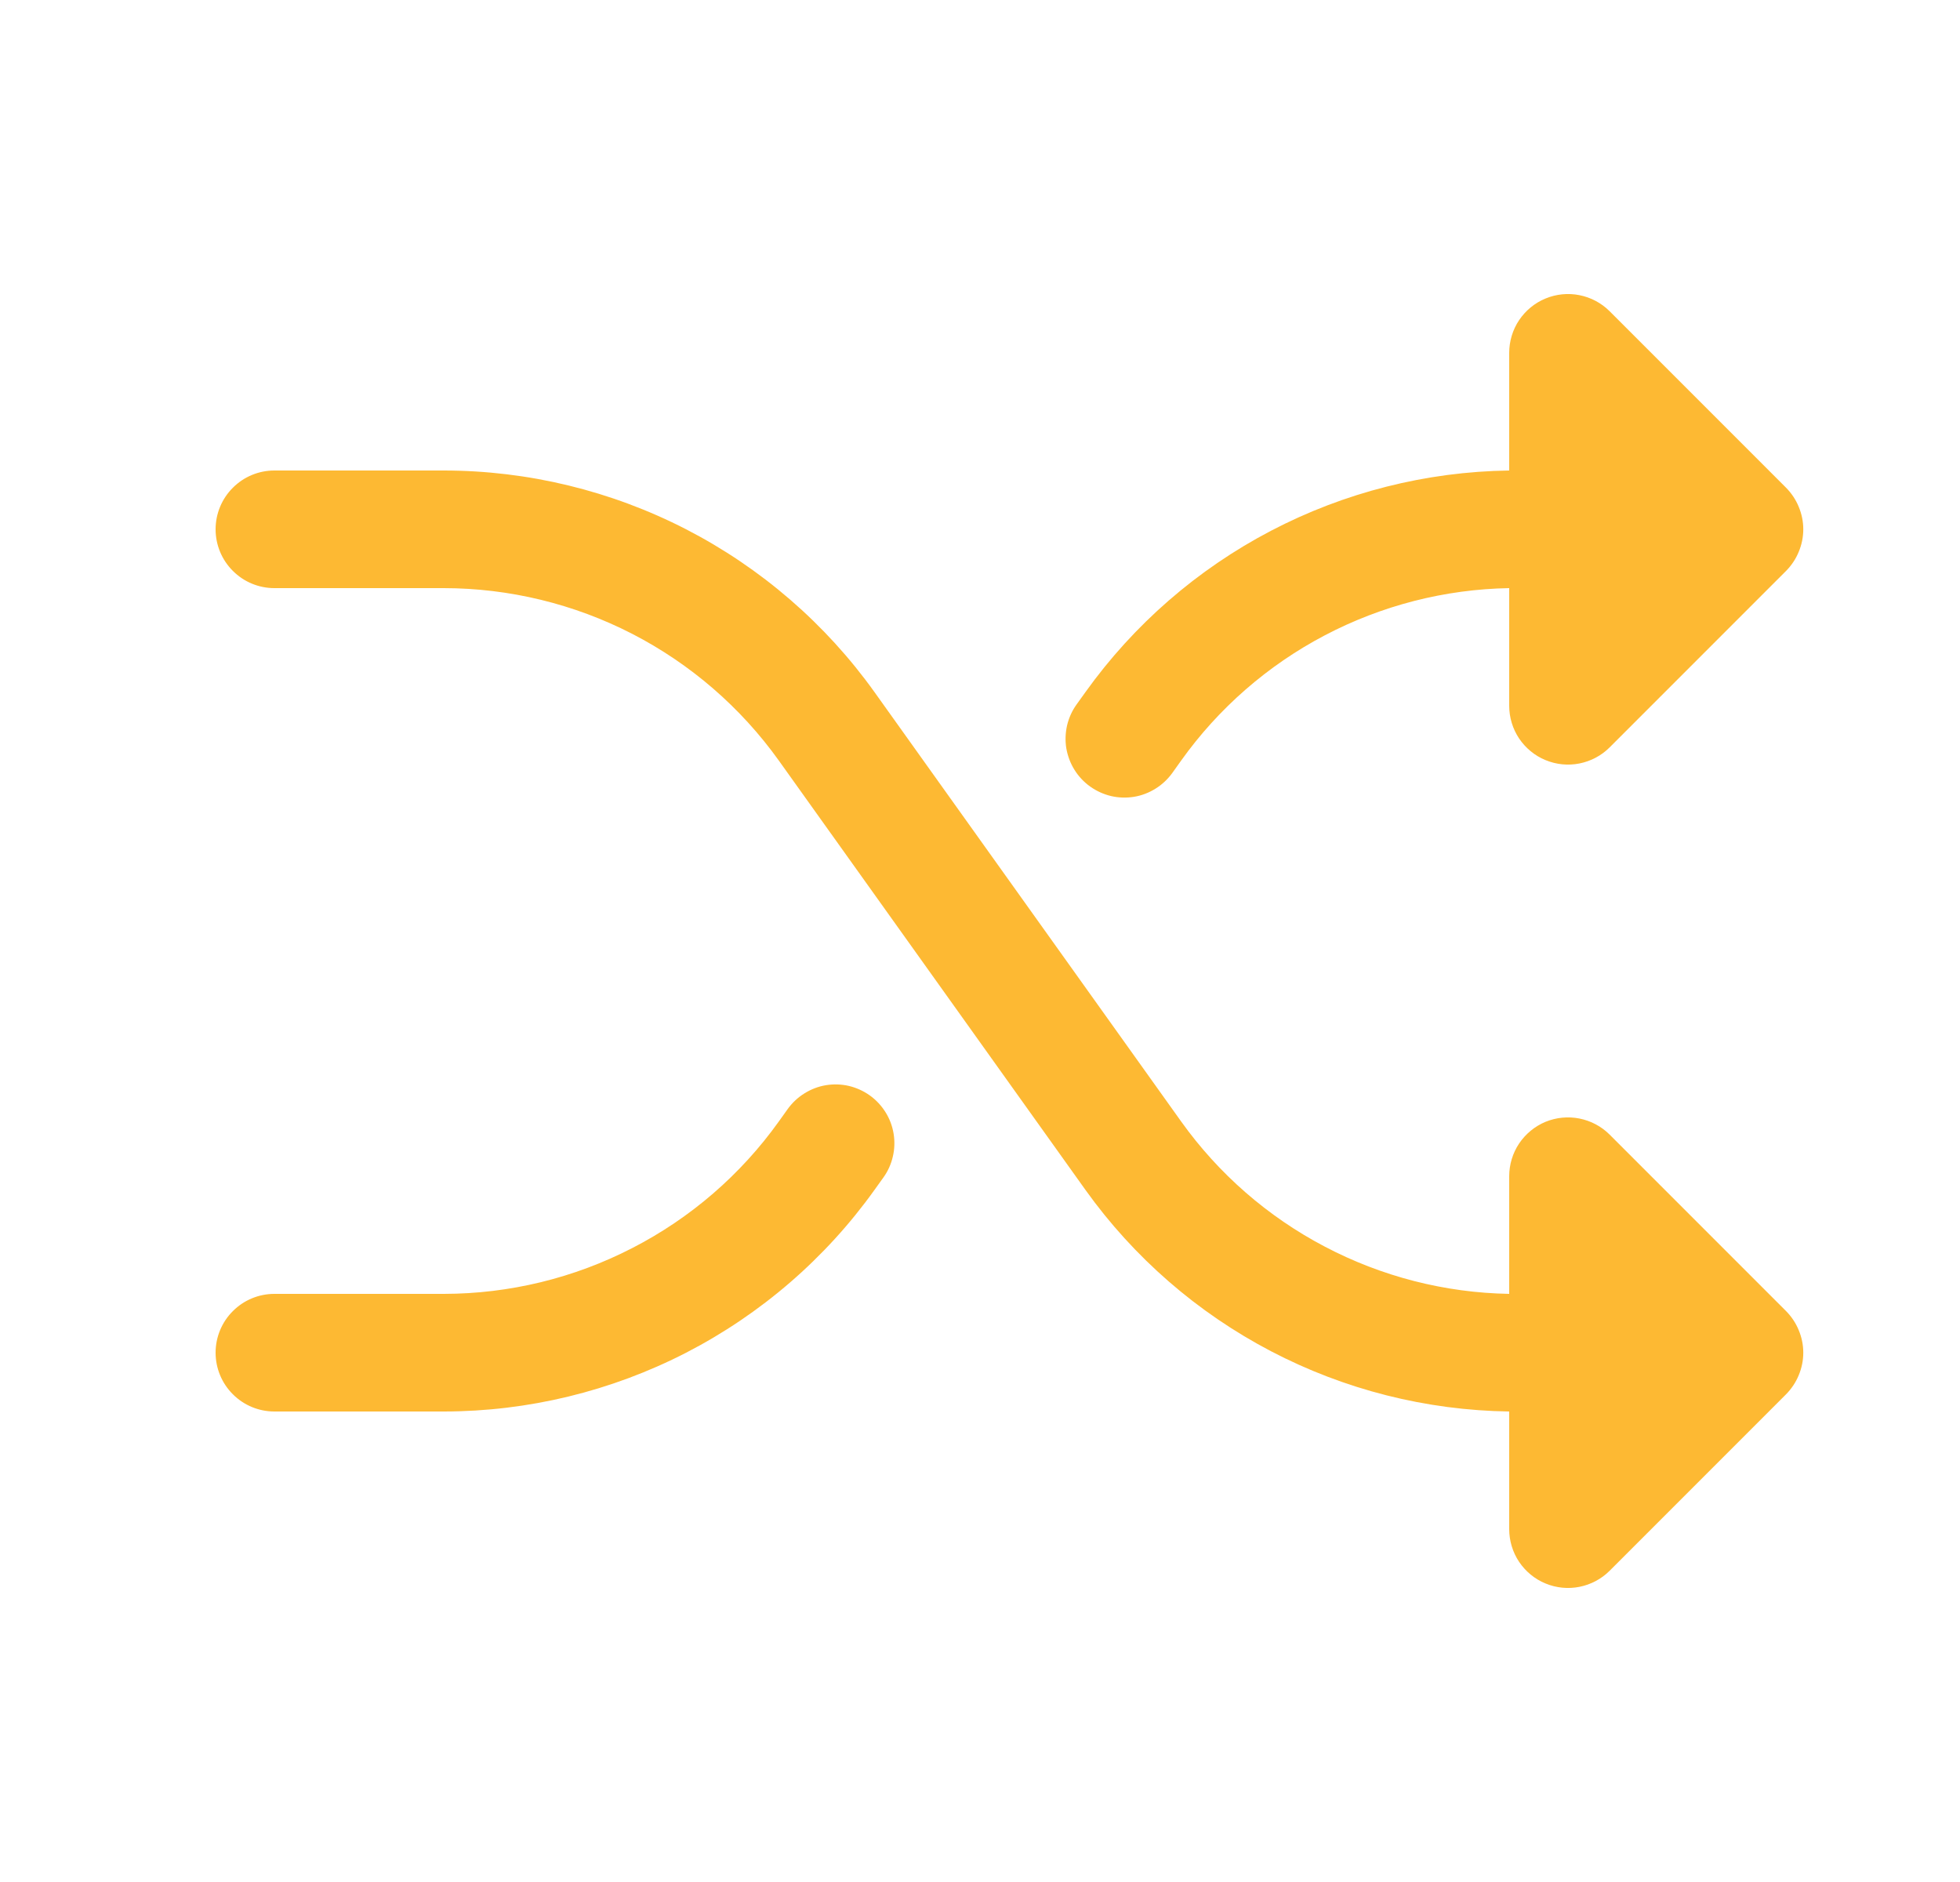 <svg xmlns="http://www.w3.org/2000/svg" width="25" height="24" viewBox="0 0 25 24" fill="none">
  <path d="M22.781 16.719C22.85 16.789 22.906 16.872 22.943 16.963C22.981 17.054 23.001 17.151 23.001 17.25C23.001 17.349 22.981 17.446 22.943 17.537C22.906 17.628 22.85 17.711 22.781 17.781L20.531 20.031C20.426 20.136 20.292 20.207 20.146 20.236C20.001 20.265 19.85 20.25 19.713 20.193C19.576 20.137 19.459 20.04 19.376 19.917C19.294 19.794 19.25 19.648 19.25 19.5V18C18.191 17.985 17.15 17.722 16.211 17.231C15.272 16.74 14.462 16.036 13.845 15.174L9.934 9.699C9.448 9.02 8.807 8.466 8.064 8.083C7.321 7.701 6.497 7.501 5.662 7.5H3.5C3.301 7.5 3.11 7.421 2.97 7.28C2.829 7.14 2.75 6.949 2.75 6.75C2.75 6.551 2.829 6.36 2.97 6.22C3.11 6.079 3.301 6 3.5 6H5.662C6.736 6.001 7.795 6.258 8.75 6.749C9.705 7.241 10.53 7.953 11.155 8.827L15.066 14.302C15.543 14.969 16.17 15.516 16.897 15.897C17.623 16.279 18.429 16.486 19.25 16.5V15C19.25 14.852 19.294 14.706 19.376 14.583C19.459 14.46 19.576 14.363 19.713 14.306C19.85 14.25 20.001 14.235 20.146 14.264C20.292 14.293 20.426 14.364 20.531 14.469L22.781 16.719ZM13.906 10.031C13.986 10.088 14.077 10.129 14.173 10.152C14.269 10.174 14.368 10.177 14.466 10.161C14.563 10.145 14.656 10.109 14.739 10.057C14.823 10.005 14.895 9.937 14.953 9.857L15.065 9.7C15.542 9.032 16.169 8.485 16.896 8.103C17.623 7.721 18.429 7.514 19.25 7.5V9C19.25 9.148 19.294 9.294 19.376 9.417C19.459 9.54 19.576 9.637 19.713 9.693C19.85 9.75 20.001 9.765 20.146 9.736C20.292 9.707 20.426 9.636 20.531 9.531L22.781 7.281C22.85 7.211 22.906 7.128 22.943 7.037C22.981 6.946 23.001 6.849 23.001 6.75C23.001 6.651 22.981 6.554 22.943 6.463C22.906 6.372 22.85 6.289 22.781 6.219L20.531 3.969C20.426 3.864 20.292 3.793 20.146 3.764C20.001 3.735 19.85 3.75 19.713 3.807C19.576 3.863 19.459 3.96 19.376 4.083C19.294 4.206 19.25 4.352 19.25 4.5V6C18.191 6.015 17.15 6.278 16.211 6.769C15.272 7.26 14.462 7.964 13.845 8.826L13.733 8.982C13.675 9.062 13.634 9.153 13.611 9.249C13.589 9.346 13.585 9.445 13.601 9.543C13.618 9.64 13.653 9.734 13.705 9.817C13.757 9.901 13.826 9.974 13.906 10.031ZM11.094 13.969C11.014 13.912 10.923 13.871 10.827 13.848C10.731 13.826 10.632 13.823 10.534 13.839C10.437 13.855 10.344 13.891 10.261 13.943C10.177 13.995 10.105 14.063 10.047 14.143L9.935 14.3C9.449 14.98 8.808 15.534 8.064 15.916C7.321 16.299 6.498 16.499 5.662 16.5H3.5C3.301 16.5 3.11 16.579 2.97 16.72C2.829 16.86 2.75 17.051 2.75 17.25C2.75 17.449 2.829 17.64 2.97 17.78C3.11 17.921 3.301 18 3.5 18H5.662C6.736 17.999 7.795 17.742 8.75 17.251C9.705 16.759 10.53 16.047 11.155 15.173L11.267 15.017C11.325 14.937 11.366 14.846 11.388 14.75C11.411 14.654 11.414 14.554 11.398 14.457C11.382 14.359 11.347 14.266 11.294 14.182C11.242 14.099 11.174 14.026 11.094 13.969Z" fill="#FDB933"/>
</svg>
